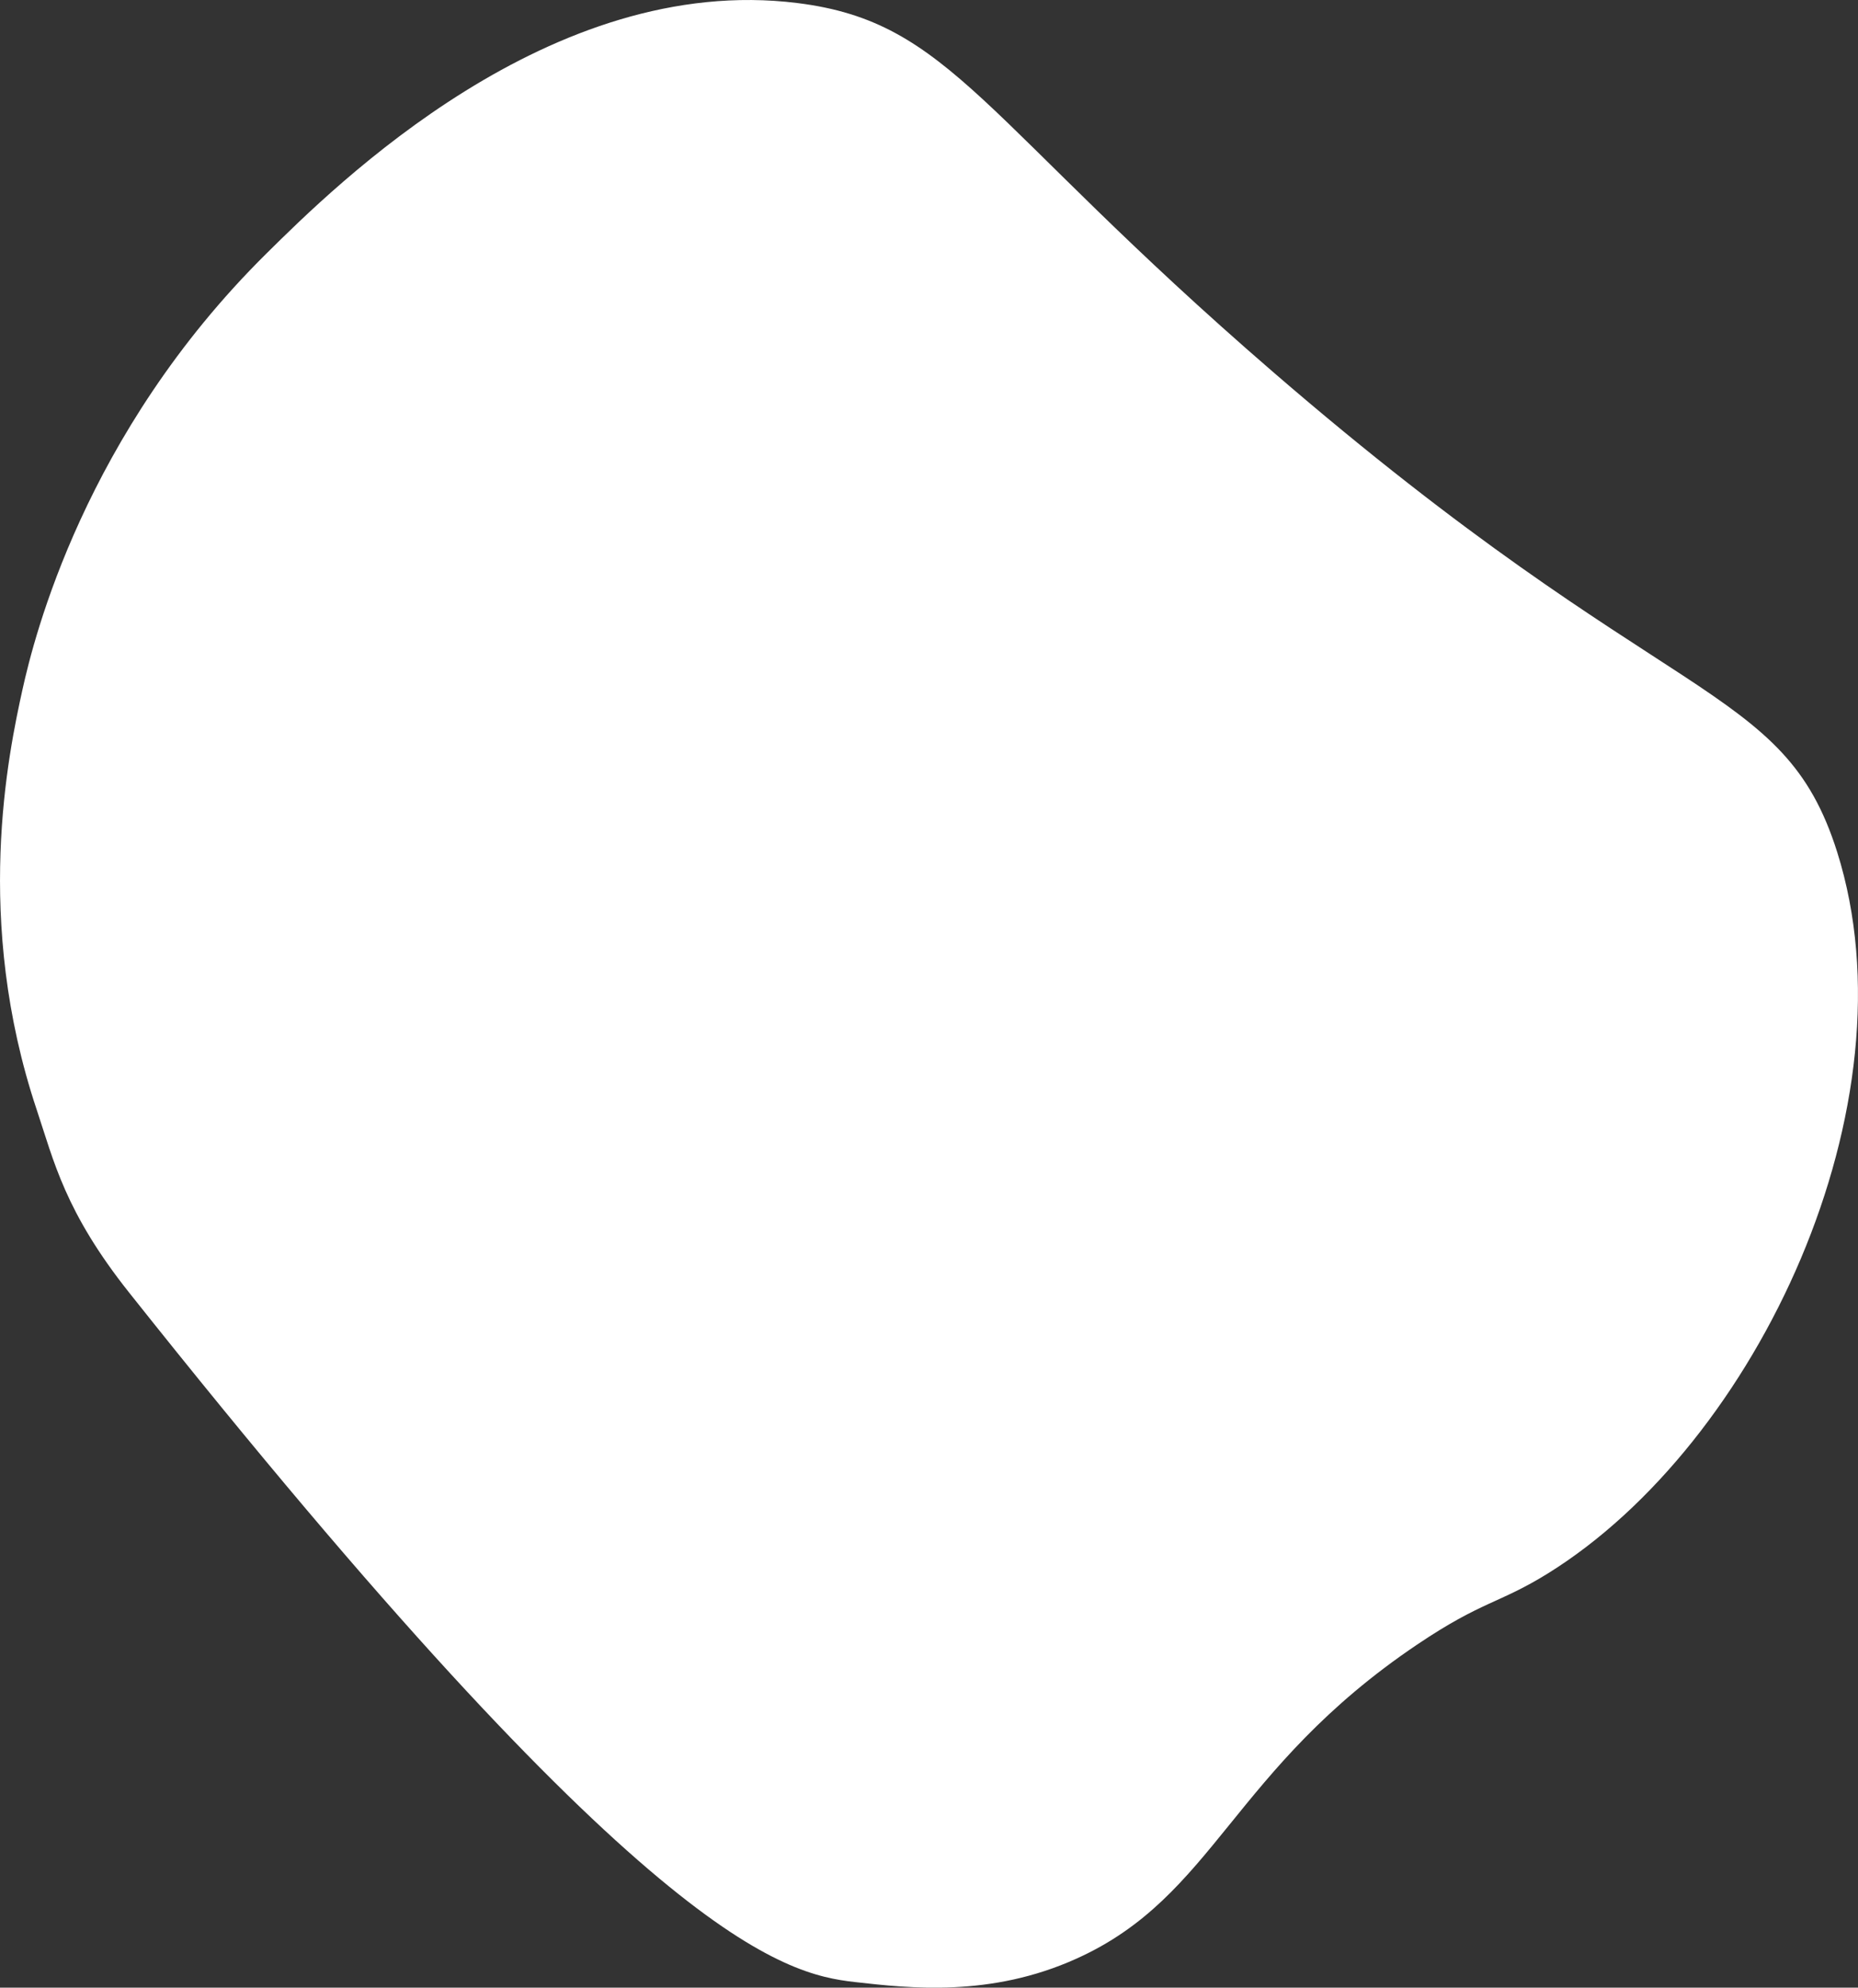 <svg xmlns="http://www.w3.org/2000/svg" viewBox="0 0 679.31 726.47"><rect x="0" y="0" width="679.31" height="726.47" fill="#333333" stroke="none"/><defs><style>.cls-1{fill:#fff;}</style></defs><g id="Capa_2" data-name="Capa 2"><g id="Capa_1-2" data-name="Capa 1"><path class="cls-1" d="M393.6,715.85c-31.39,14.18-60.94,10.84-81.1,8.56-26.11-3-76.55-14.39-265.3-252-23.45-29.51-27.51-48.05-33.8-66.89C-9.73,336.32,3,275.61,8.27,251.8c4.13-18.58,22.51-93.21,89-159,25.58-25.31,104-102.94,194.24-91.69,56.46,7,67.23,42.64,173.76,134.69C610.09,260.94,651.83,248.42,671.71,311.46c29,92.06-29.14,216.05-105.78,263.61-18,11.15-23.89,9.91-47.8,26C450.17,646.86,444.27,693,393.6,715.85Z"></path></g></g></svg>
